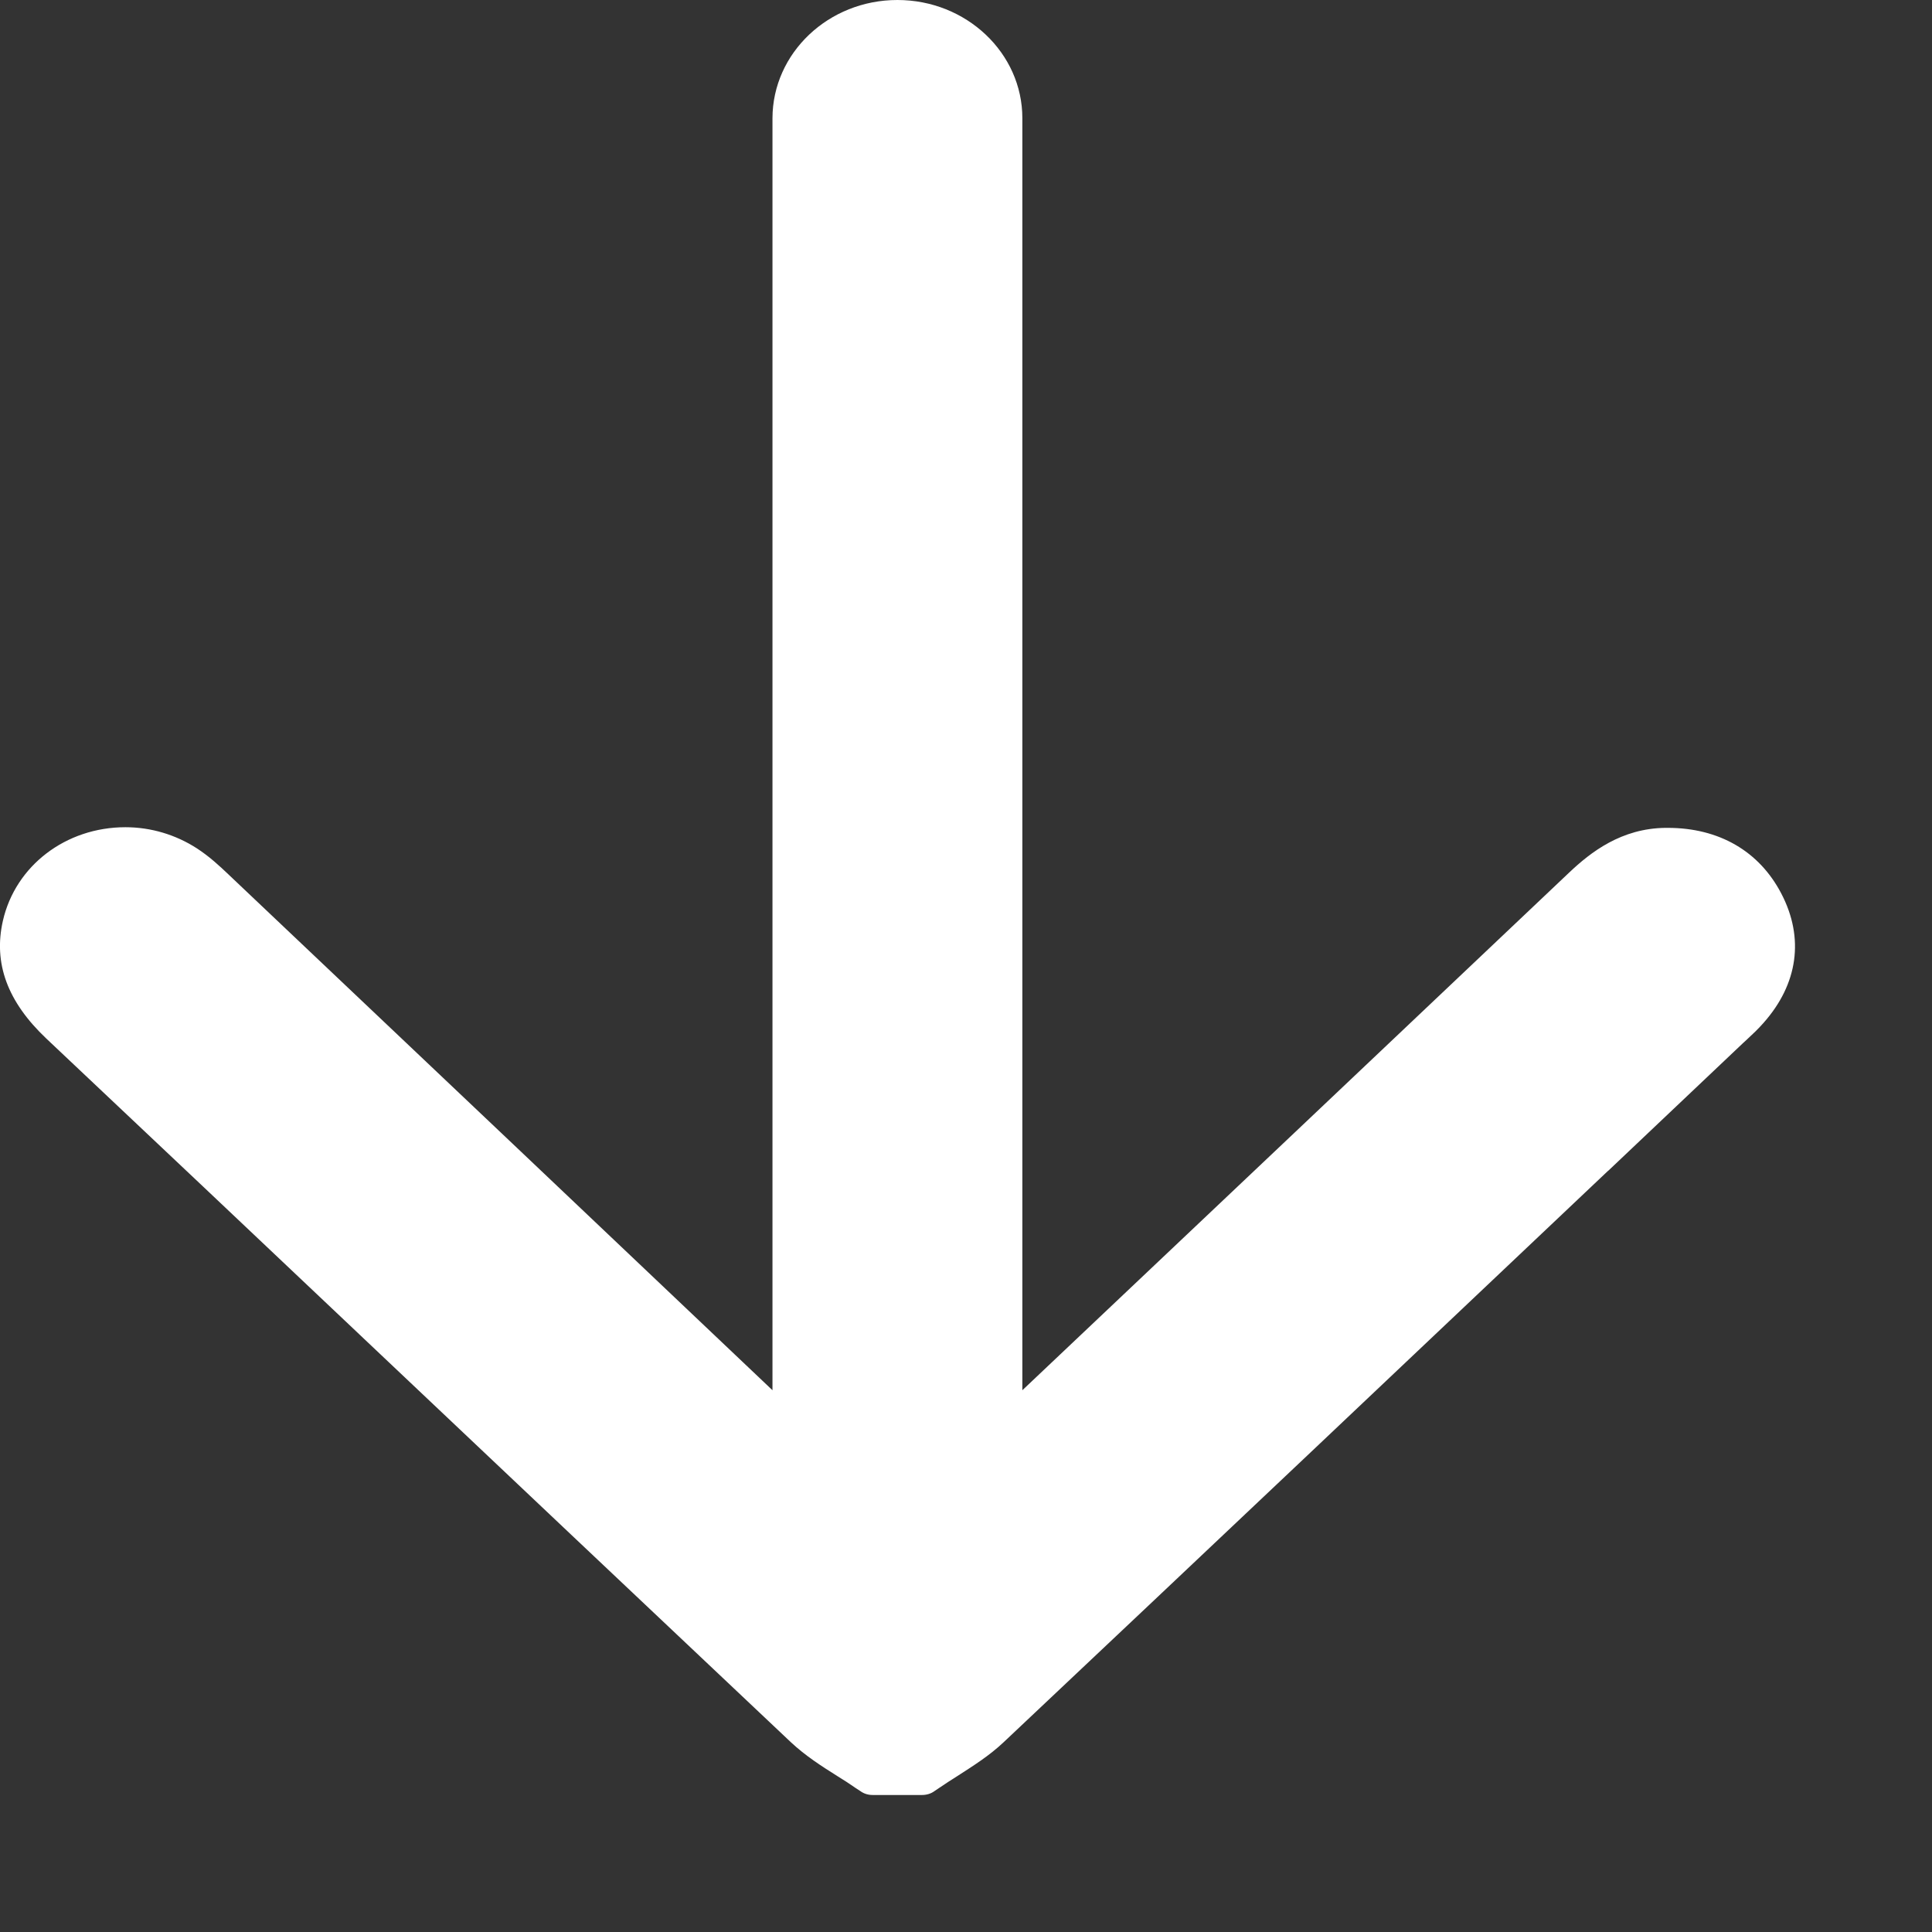 <svg width="12" height="12" viewBox="0 0 12 12" fill="none" xmlns="http://www.w3.org/2000/svg">
<rect x="0" y="0" width="12" height="12" fill="#333333" stroke="none"/>
<path d="M11.064 5.55C10.927 5.287 10.677 5.142 10.359 5.142C10.354 5.142 10.349 5.142 10.344 5.142C10.071 5.145 9.881 5.292 9.746 5.42C8.615 6.492 7.464 7.581 6.35 8.635V7.951C6.35 5.545 6.35 3.139 6.35 0.734C6.35 0.329 6.002 0 5.574 0C5.146 0 4.799 0.329 4.798 0.734C4.798 3.073 4.798 5.413 4.798 7.701V8.635C3.758 7.648 2.653 6.6 1.424 5.436L1.422 5.434C1.363 5.378 1.302 5.321 1.224 5.27C1.091 5.184 0.937 5.138 0.779 5.138C0.409 5.138 0.096 5.377 0.018 5.719C-0.042 5.983 0.046 6.222 0.288 6.451C0.936 7.062 1.595 7.685 2.231 8.287L2.233 8.289C3.11 9.119 4.018 9.977 4.912 10.821C5.003 10.906 5.103 10.97 5.2 11.031C5.241 11.056 5.279 11.081 5.315 11.106L5.344 11.125C5.366 11.141 5.392 11.149 5.42 11.149H5.727C5.755 11.149 5.782 11.141 5.804 11.125L5.832 11.106C5.868 11.081 5.906 11.057 5.947 11.031C6.043 10.969 6.144 10.906 6.234 10.821C7.487 9.64 8.757 8.438 9.986 7.274L9.99 7.271L10.826 6.479C10.834 6.472 10.842 6.464 10.85 6.457L10.851 6.456C10.884 6.425 10.919 6.393 10.953 6.354C11.168 6.112 11.208 5.826 11.064 5.55L11.064 5.55Z" fill="white"/>
</svg>
